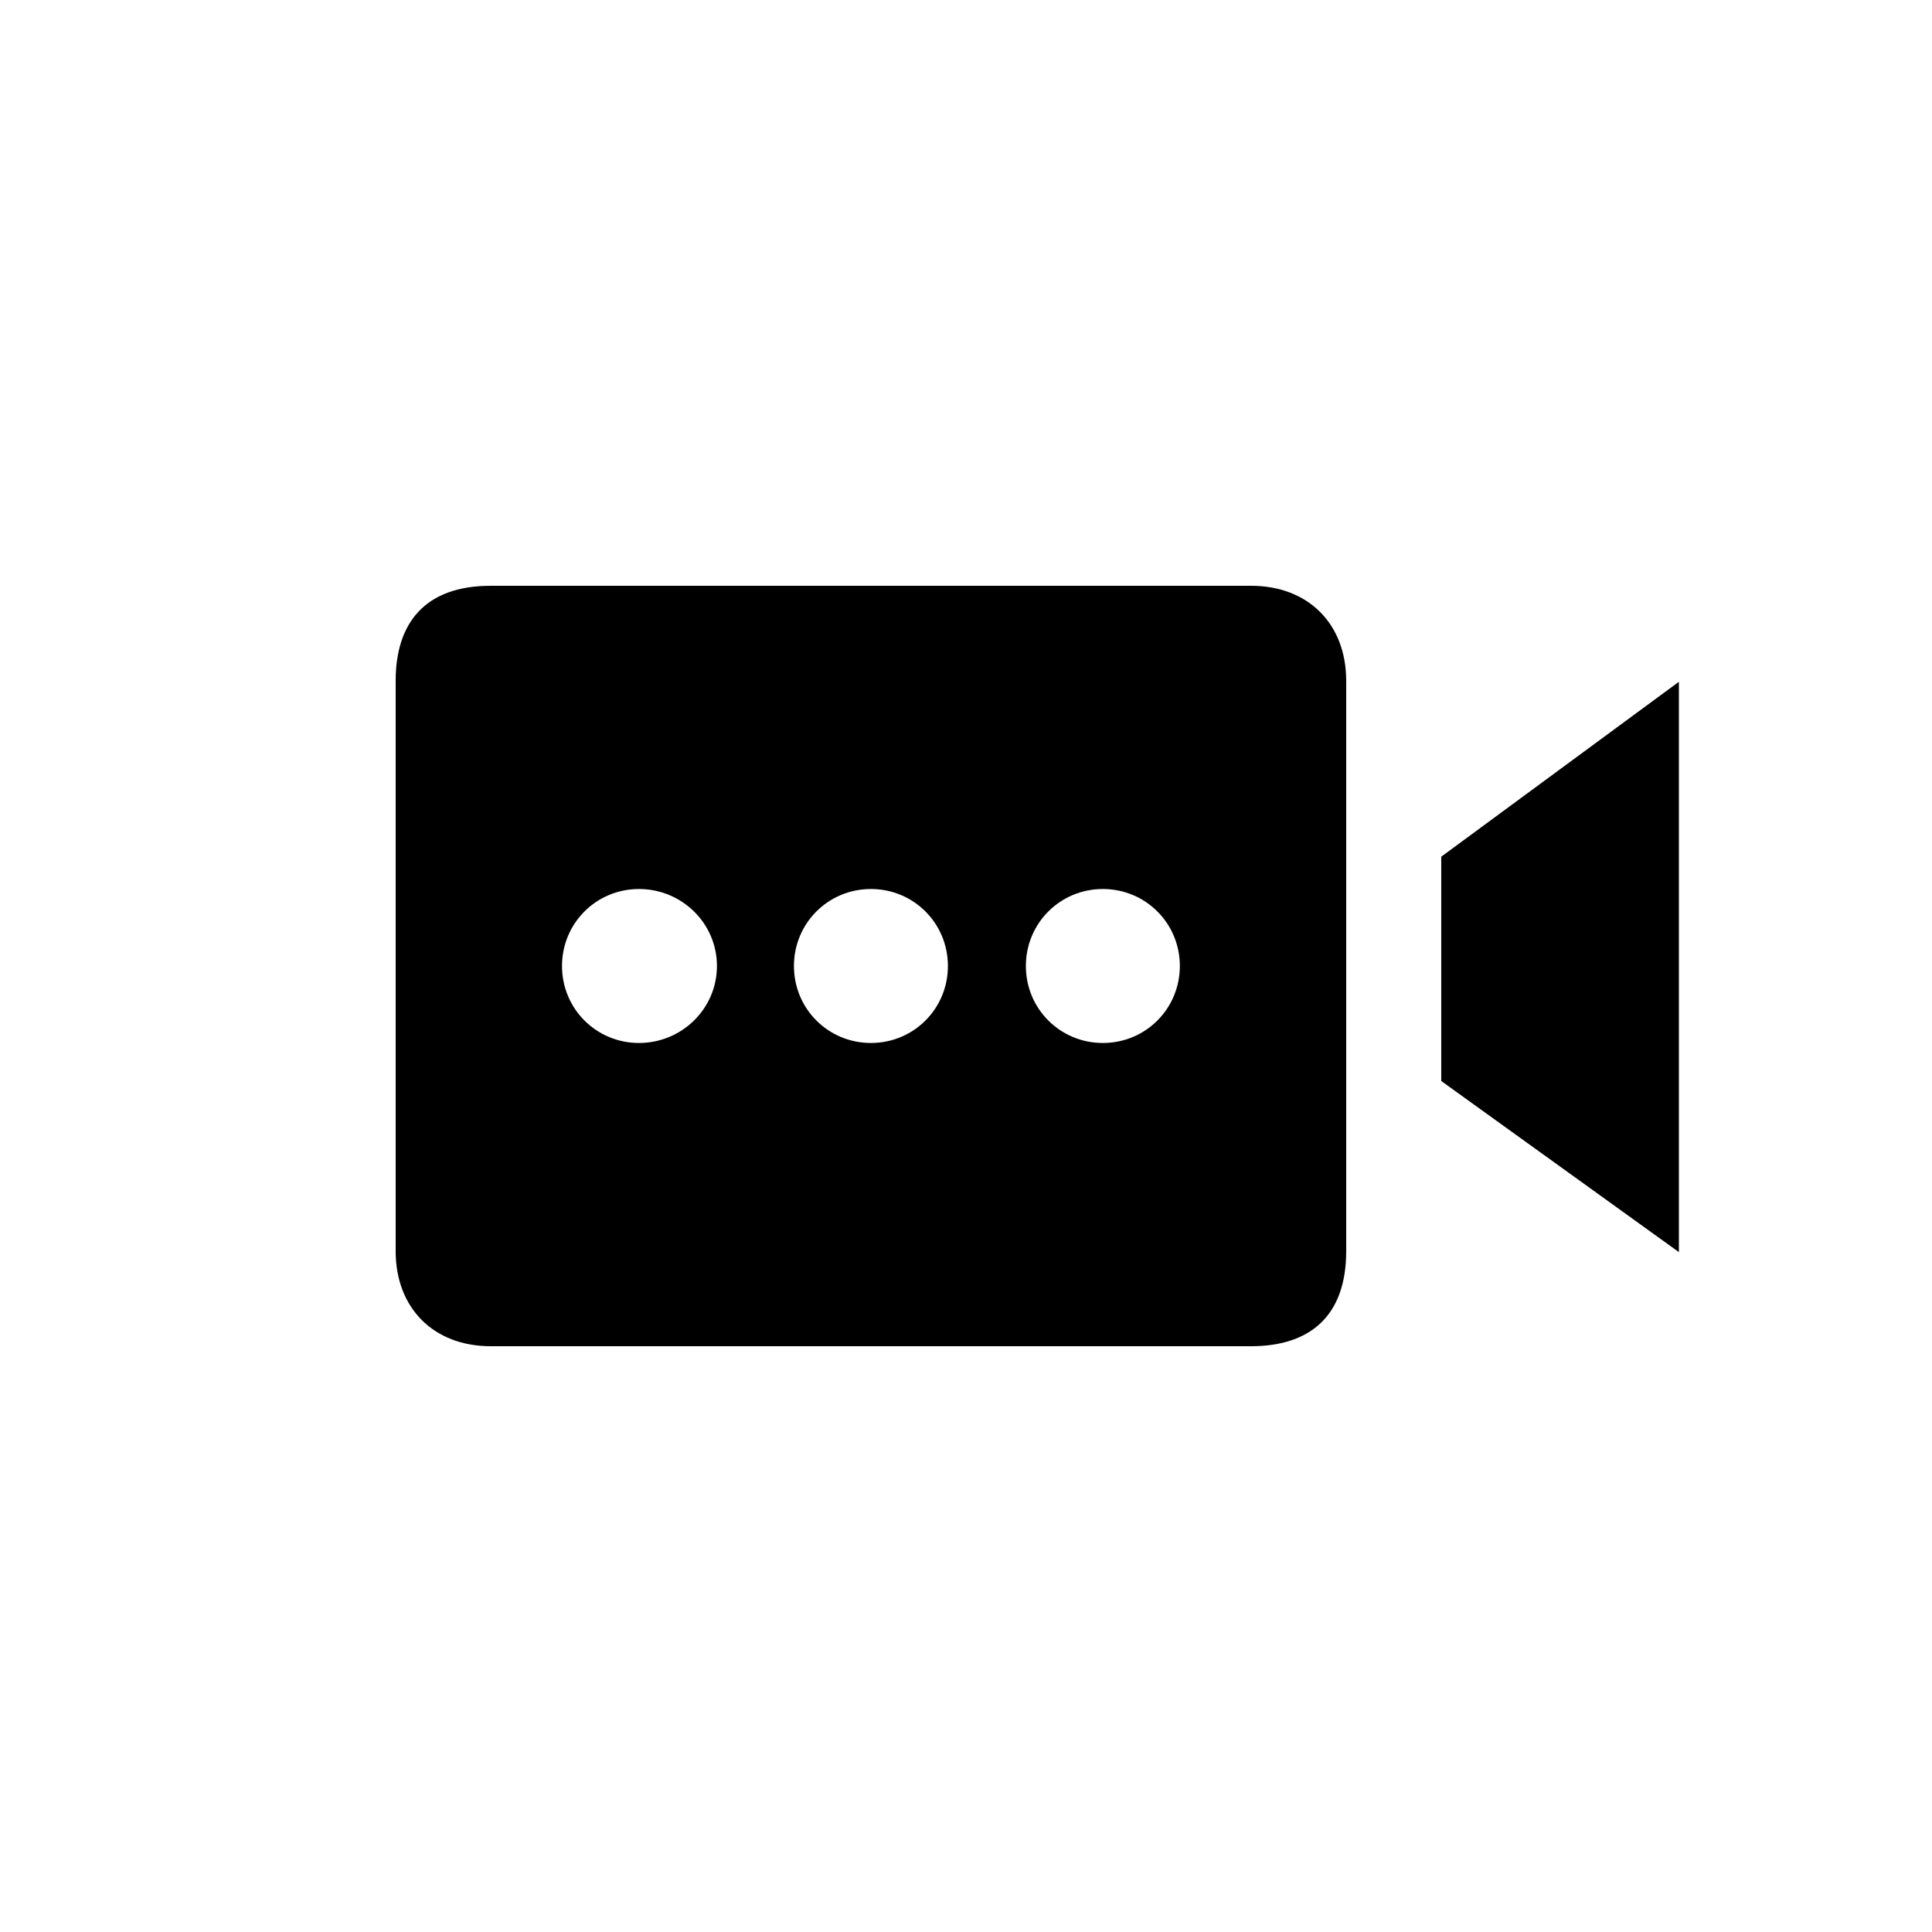 <?xml version="1.0" encoding="UTF-8"?>
<!-- Uploaded to: SVG Repo, www.svgrepo.com, Generator: SVG Repo Mixer Tools -->
<svg fill="#000000" width="800px" height="800px" version="1.1" viewBox="144 144 512 512" xmlns="http://www.w3.org/2000/svg">
 <path d="m313.34 420.4c11.336 0 20.656-9.07 20.656-20.402 0-11.336-9.32-20.402-20.656-20.402s-20.402 9.07-20.402 20.402c0 11.336 9.07 20.402 20.402 20.402zm61.465 0c11.336 0 20.402-9.07 20.402-20.402 0-11.336-9.07-20.402-20.402-20.402-11.336 0-20.402 9.07-20.402 20.402 0 11.336 9.07 20.402 20.402 20.402zm61.465 0c11.336 0 20.402-9.07 20.402-20.402 0-11.336-9.07-20.402-20.402-20.402-11.336 0-20.402 9.07-20.402 20.402 0 11.336 9.07 20.402 20.402 20.402zm39.297-121.16c15.113 0 25.191 10.078 25.191 25.191v151.14c0 17.633-10.078 25.191-25.191 25.191h-201.52c-15.113 0-25.191-10.078-25.191-25.191v-151.14c0-15.113 7.559-25.191 25.191-25.191zm50.379 71.793 62.977-46.352v151.14l-62.977-45.344z"/>
</svg>